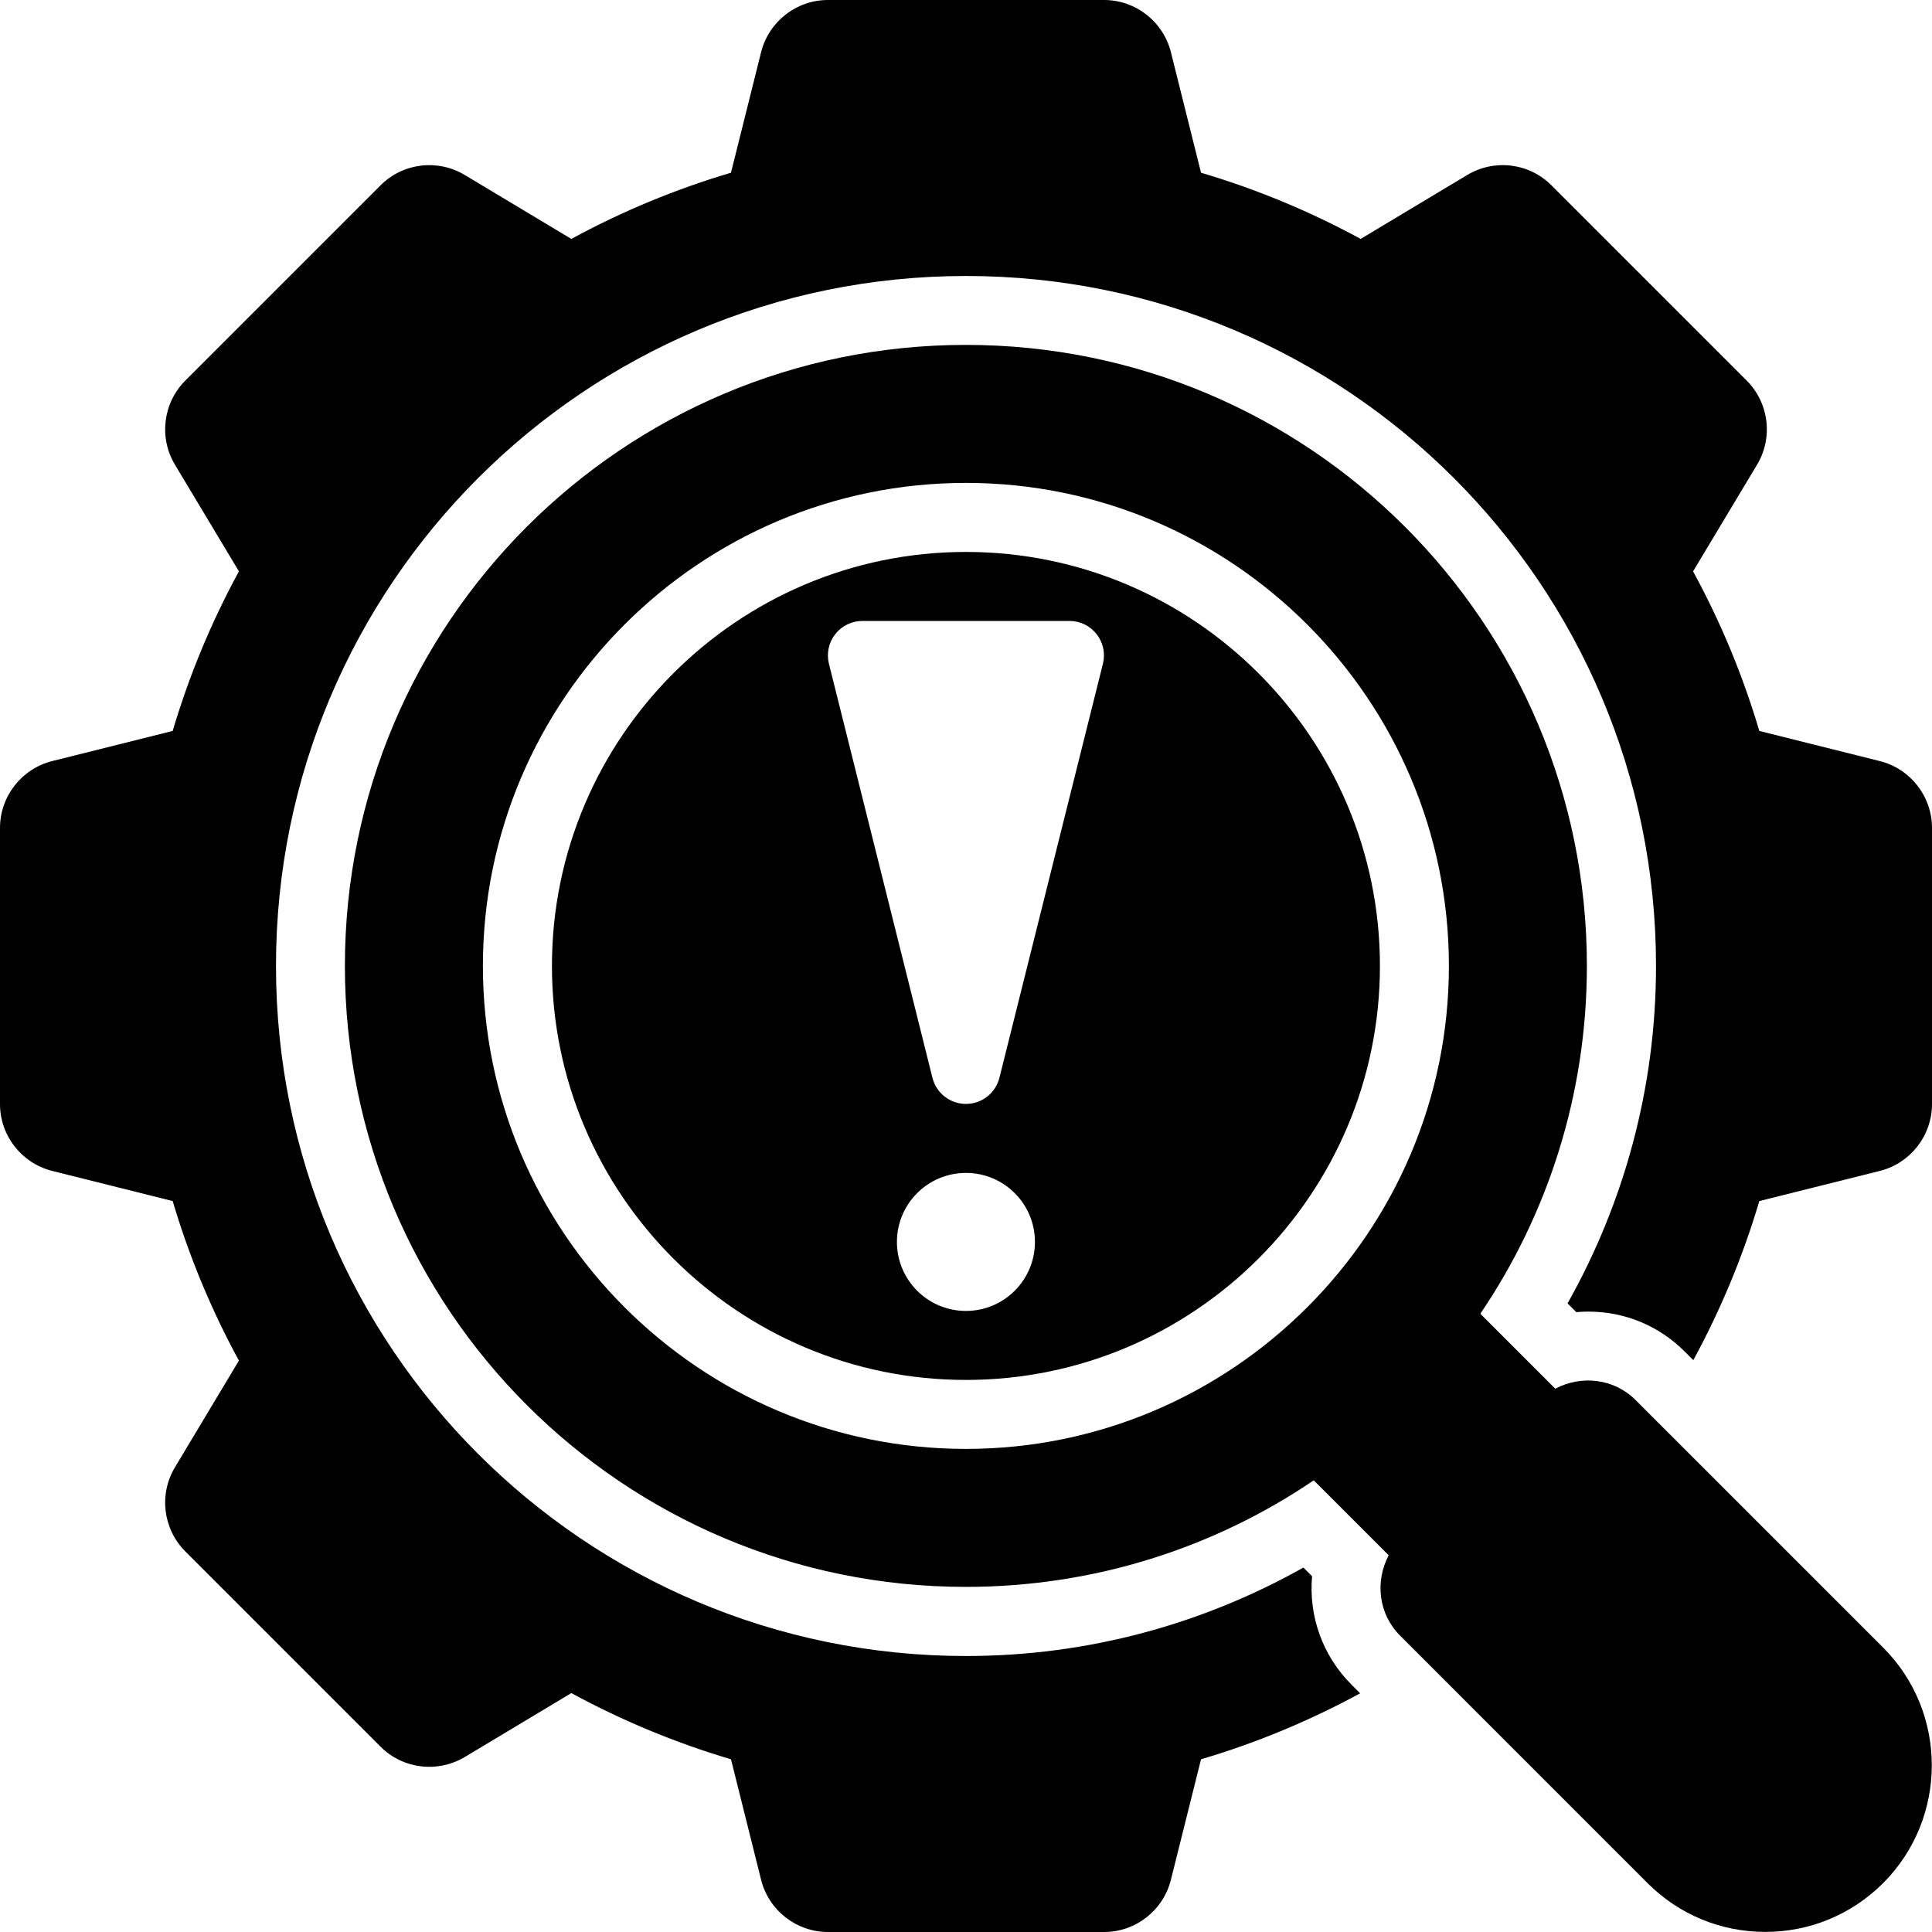 <svg width="60" height="60" viewBox="0 0 60 60" fill="none" xmlns="http://www.w3.org/2000/svg">
<path d="M58.376 23.635L54.637 22.7C54.128 20.982 53.44 19.323 52.58 17.744L54.565 14.435C55.072 13.592 54.938 12.512 54.243 11.817L48.183 5.757C47.488 5.059 46.408 4.929 45.565 5.435L42.257 7.42C40.677 6.561 39.019 5.873 37.299 5.364L36.364 1.623C36.125 0.67 35.269 0 34.286 0H25.714C24.731 0 23.875 0.67 23.636 1.623L22.701 5.364C20.983 5.873 19.323 6.561 17.743 7.42L14.435 5.435C13.592 4.93 12.512 5.059 11.817 5.757L5.757 11.817C5.062 12.512 4.928 13.592 5.435 14.435L7.42 17.744C6.56 19.323 5.872 20.982 5.363 22.7L1.624 23.635C0.67 23.874 0 24.731 0 25.714V34.286C0 35.269 0.67 36.126 1.624 36.365L5.363 37.3C5.872 39.018 6.56 40.677 7.42 42.255L5.435 45.565C4.928 46.408 5.062 47.488 5.757 48.183L11.817 54.243C12.51 54.94 13.592 55.068 14.435 54.565L17.743 52.58C19.323 53.438 20.983 54.127 22.701 54.636L23.636 58.377C23.875 59.33 24.731 60 25.714 60H34.286C35.269 60 36.125 59.33 36.364 58.377L37.299 54.636C39.014 54.129 40.666 53.442 42.241 52.587L41.97 52.316C41.064 51.41 40.639 50.177 40.748 48.951L40.478 48.682C37.379 50.424 33.809 51.429 30 51.429C18.165 51.429 8.571 41.835 8.571 30C8.571 18.165 18.165 8.571 30 8.571C41.835 8.571 51.429 18.165 51.429 30C51.429 33.809 50.424 37.379 48.682 40.478L48.953 40.75C49.078 40.739 49.204 40.733 49.328 40.733C50.458 40.733 51.519 41.173 52.316 41.97L52.587 42.241C53.443 40.666 54.13 39.013 54.637 37.3L58.376 36.365C59.33 36.126 60 35.269 60 34.286V25.714C60 24.731 59.33 23.874 58.376 23.635Z" fill="black"/>
<path d="M50.797 43.482C50.118 42.802 49.109 42.703 48.3 43.127L45.973 40.8C48.061 37.718 49.282 34 49.282 29.997C49.282 19.345 40.648 10.711 29.997 10.711C19.345 10.711 10.711 19.345 10.711 29.997C10.711 40.648 19.345 49.282 29.997 49.282C34 49.282 37.718 48.061 40.8 45.973L43.127 48.3C42.703 49.109 42.802 50.118 43.482 50.797L51.166 58.482C52.143 59.459 53.44 59.997 54.824 59.997C56.205 59.997 57.502 59.459 58.484 58.48C60.497 56.462 60.497 53.181 58.482 51.166L50.797 43.482ZM14.997 29.997C14.997 21.727 21.727 14.997 29.997 14.997C38.267 14.997 44.997 21.727 44.997 29.997C44.997 38.267 38.267 44.997 29.997 44.997C21.727 44.997 14.997 38.267 14.997 29.997Z" fill="black"/>
<path d="M29.998 17.141C22.908 17.141 17.141 22.908 17.141 29.998C17.141 37.088 22.908 42.855 29.998 42.855C37.088 42.855 42.855 37.088 42.855 29.998C42.855 22.908 37.088 17.141 29.998 17.141ZM29.998 40.712C28.814 40.712 27.855 39.753 27.855 38.569C27.855 37.386 28.814 36.426 29.998 36.426C31.181 36.426 32.141 37.386 32.141 38.569C32.141 39.753 31.181 40.712 29.998 40.712ZM34.252 20.614L31.038 33.471C30.919 33.949 30.489 34.283 29.998 34.283C29.506 34.283 29.077 33.949 28.958 33.471L25.743 20.614C25.664 20.294 25.735 19.955 25.938 19.696C26.141 19.435 26.453 19.284 26.784 19.284H33.212C33.543 19.284 33.855 19.435 34.057 19.696C34.261 19.955 34.332 20.294 34.252 20.614Z" fill="black"/>
</svg>
